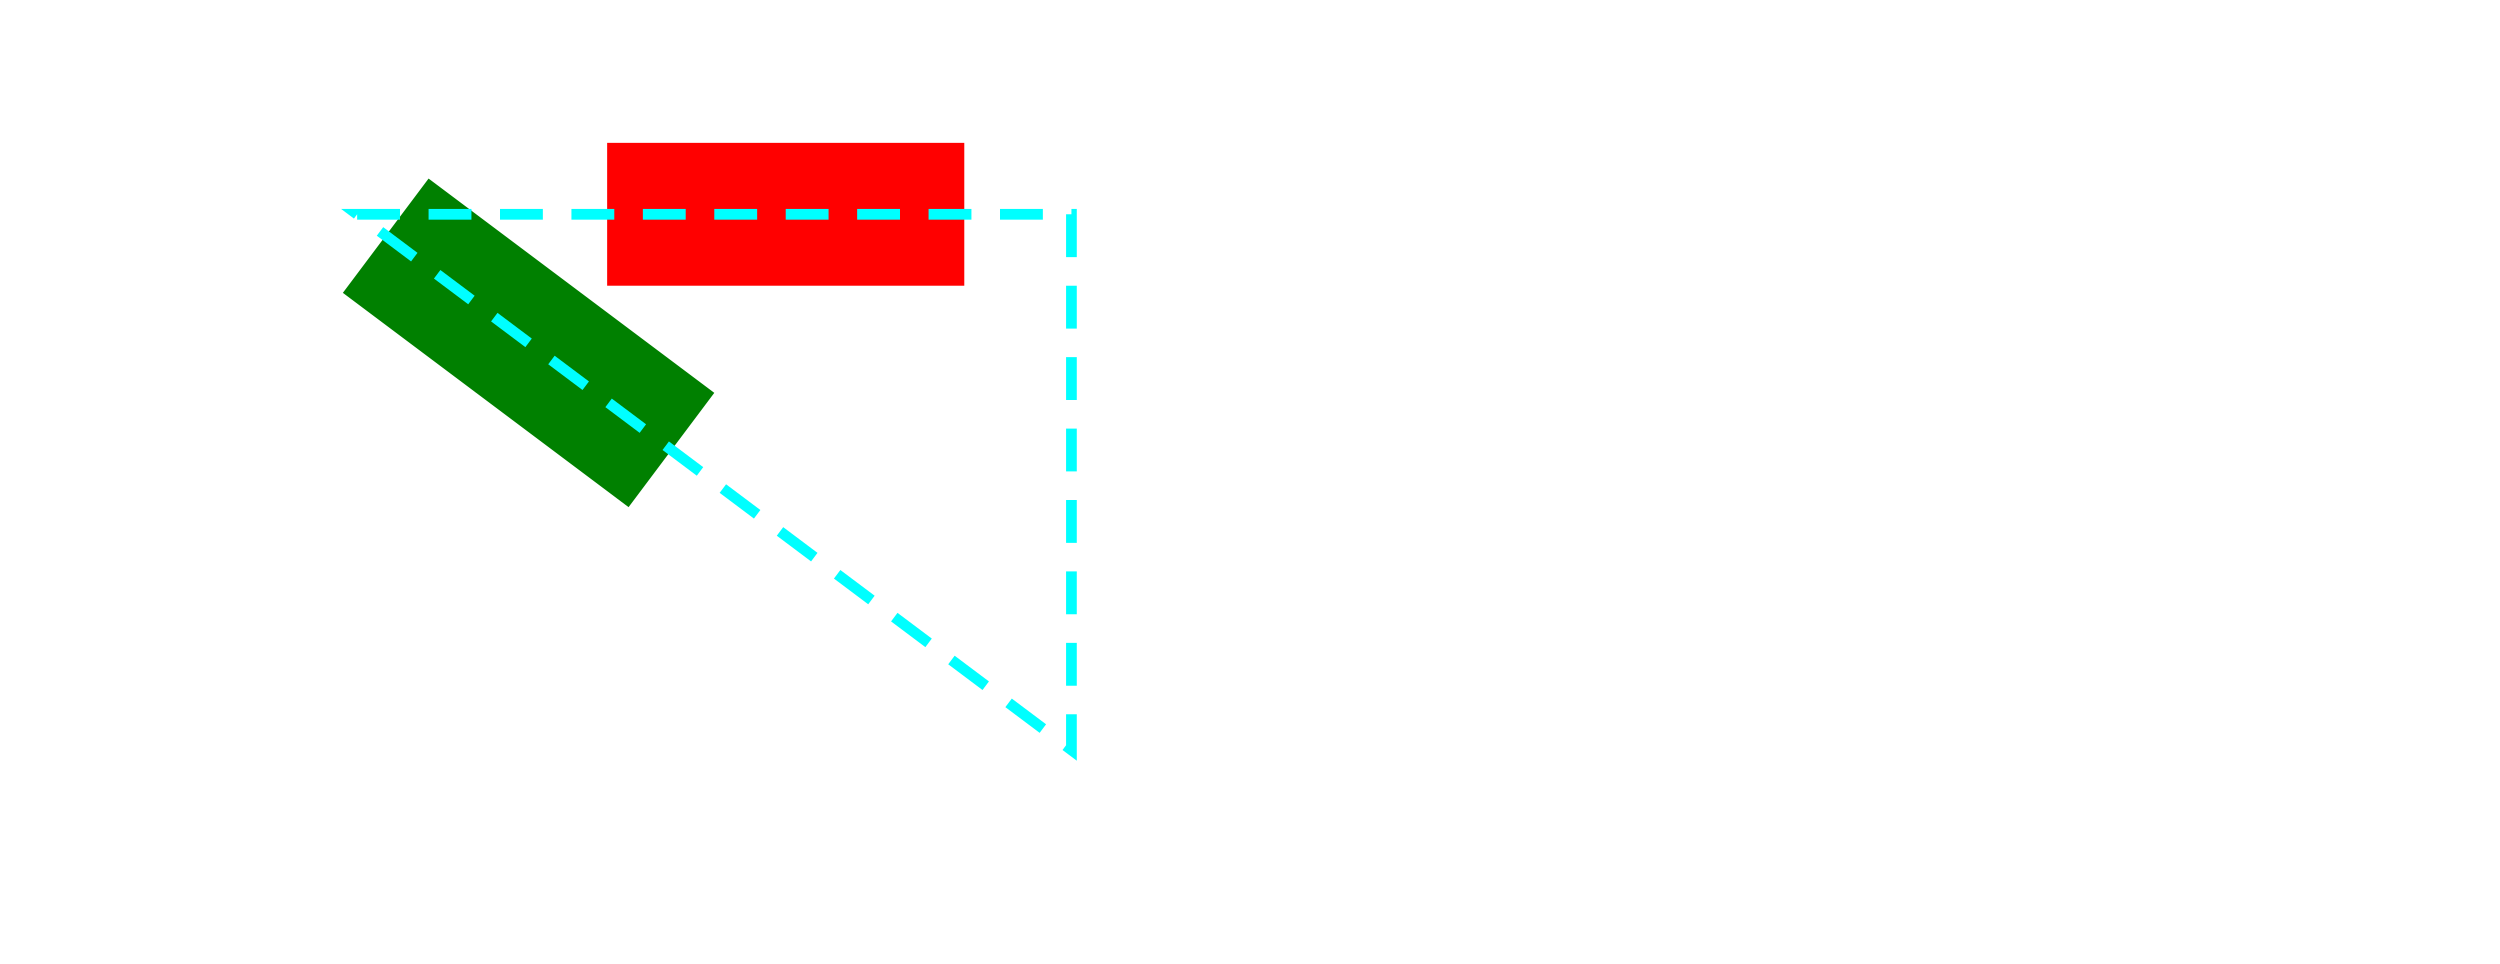<svg xmlns="http://www.w3.org/2000/svg" width="700" height="270">
    <style>
        .path {
            stroke: cyan;
            stroke-width: 3;
            stroke-dasharray: 12,8;
            fill: none;
        }
    </style>
        <g transform="translate(100, 60)">
            <polygon fill="red" transform="translate(120, 0)"
                points="-50,-20 50,-20 50,20 -50,20"></polygon>
            <polygon fill="green" transform="translate(48, 36)"
                points="28,46 -52,-14 -28,-46 52,14"></polygon>
            <path class="path" d="m 0 0 h 200 v 150 z"></path>
        </g>
</svg>